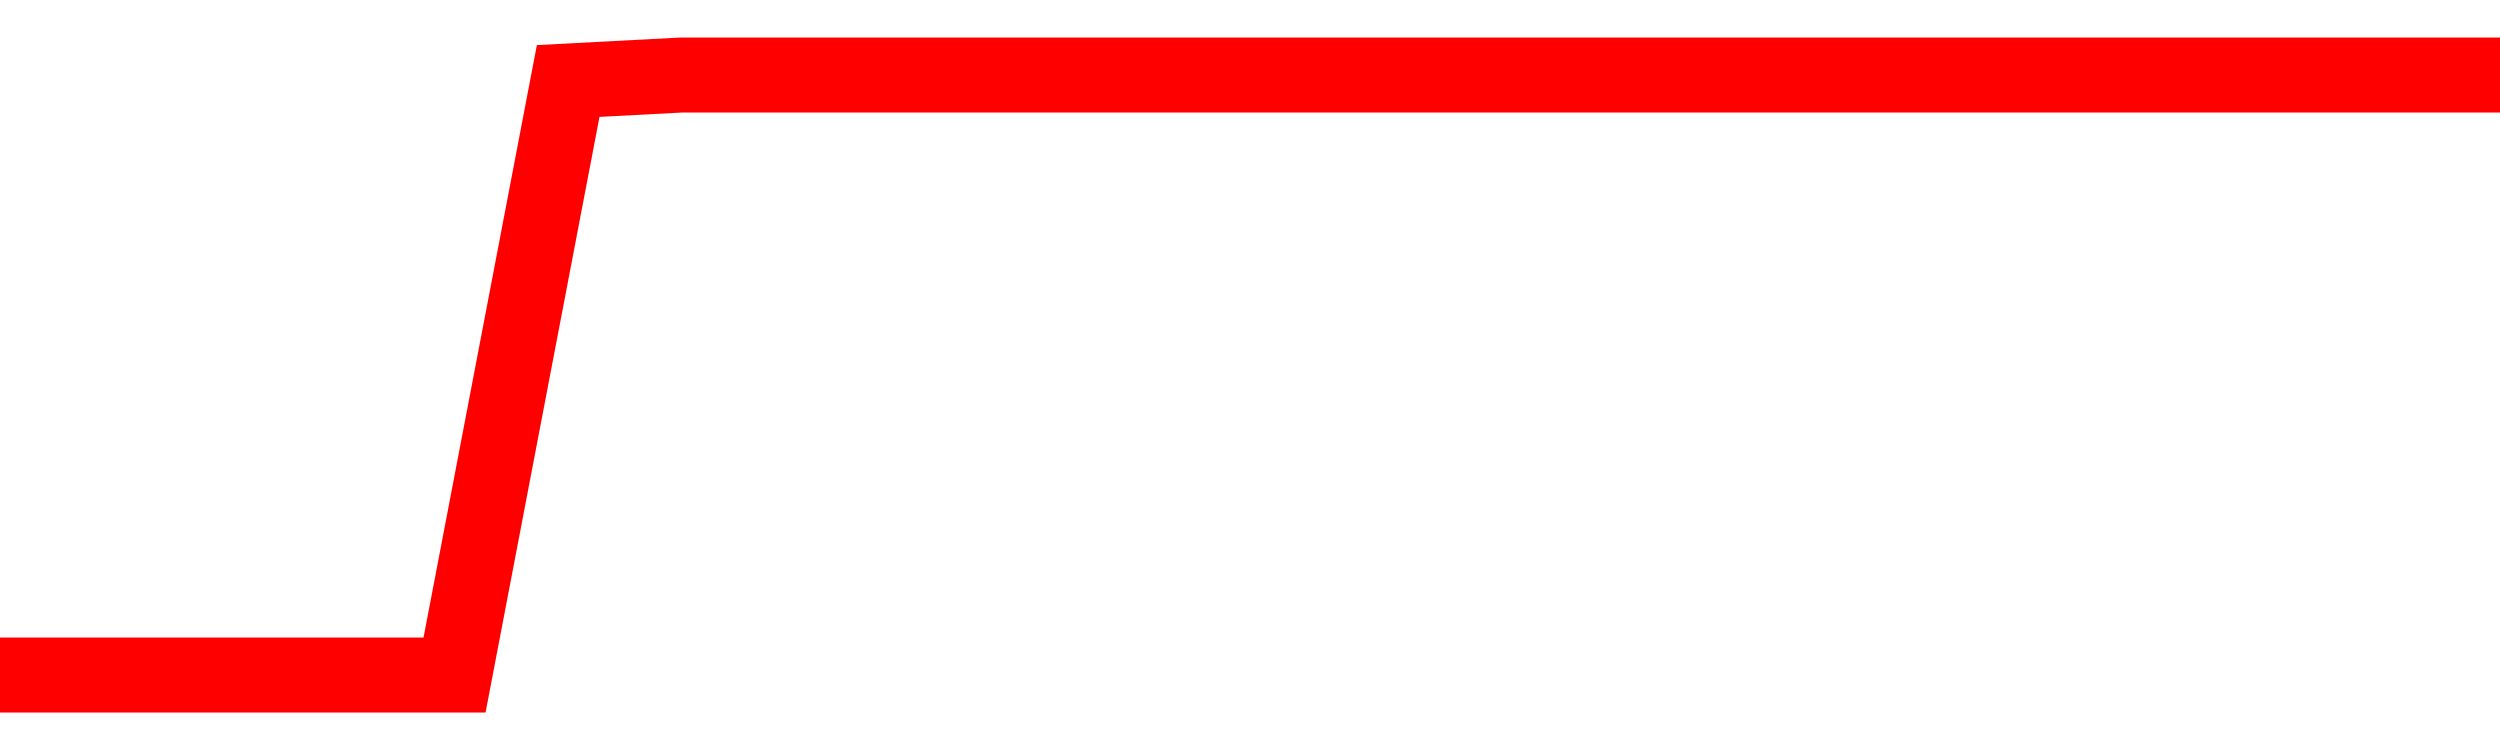 <svg xmlns="http://www.w3.org/2000/svg" xmlns:xlink="http://www.w3.org/1999/xlink" viewBox="0 0 100 30" class="ranking"><path  class="rline" d="M 0 27 L 0 27 L 4.545 27 L 9.091 27 L 13.636 27 L 18.182 27 L 22.727 3.24 L 27.273 3 L 31.818 3 L 36.364 3 L 40.909 3 L 45.455 3 L 50 3 L 54.545 3 L 59.091 3 L 63.636 3 L 68.182 3 L 72.727 3 L 77.273 3 L 81.818 3 L 86.364 3 L 90.909 3 L 95.455 3 L 100 3" fill="none" stroke-width="3" stroke="red"></path></svg>